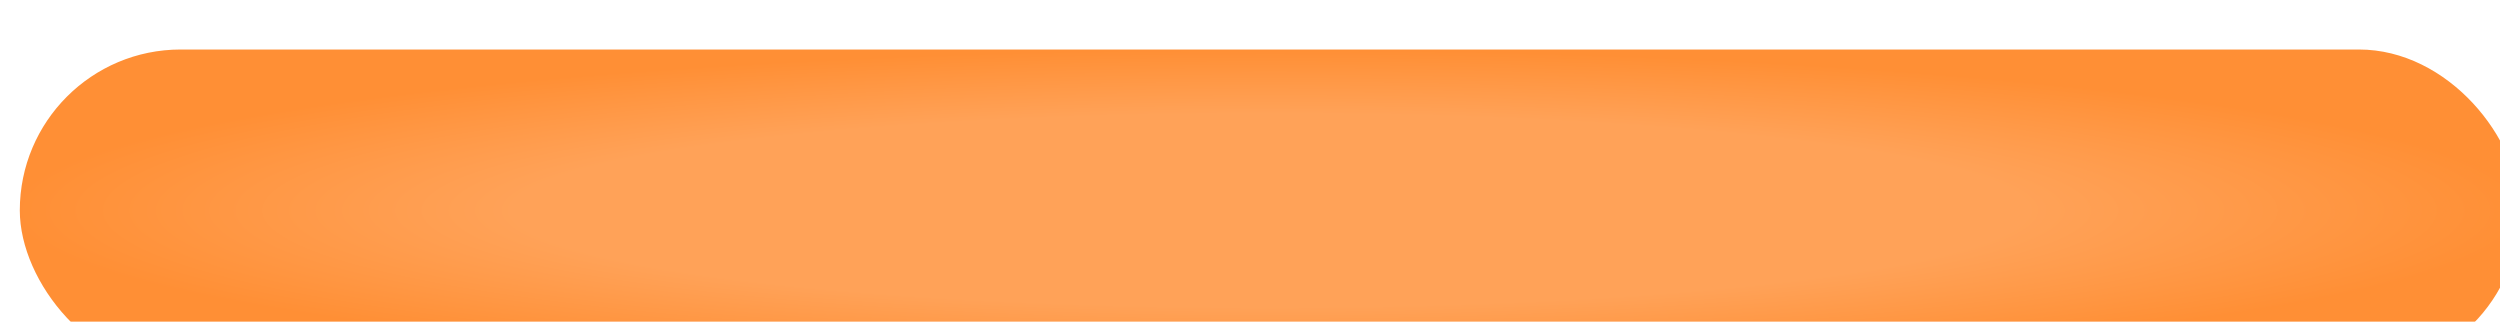 <?xml version="1.0" encoding="UTF-8"?> <svg xmlns="http://www.w3.org/2000/svg" width="505" height="65" viewBox="0 0 505 65" fill="none"><g filter="url(#filter0_i_2480_170)"><rect width="505" height="65" rx="32.5" fill="url(#paint0_radial_2480_170)"></rect></g><defs><filter id="filter0_i_2480_170" x="0" y="0" width="509" height="75" filterUnits="userSpaceOnUse" color-interpolation-filters="sRGB"><feFlood flood-opacity="0" result="BackgroundImageFix"></feFlood><feBlend mode="normal" in="SourceGraphic" in2="BackgroundImageFix" result="shape"></feBlend><feColorMatrix in="SourceAlpha" type="matrix" values="0 0 0 0 0 0 0 0 0 0 0 0 0 0 0 0 0 0 127 0" result="hardAlpha"></feColorMatrix><feOffset dx="4" dy="10"></feOffset><feGaussianBlur stdDeviation="5.65"></feGaussianBlur><feComposite in2="hardAlpha" operator="arithmetic" k2="-1" k3="1"></feComposite><feColorMatrix type="matrix" values="0 0 0 0 1 0 0 0 0 1 0 0 0 0 1 0 0 0 0.35 0"></feColorMatrix><feBlend mode="normal" in2="shape" result="effect1_innerShadow_2480_170"></feBlend></filter><radialGradient id="paint0_radial_2480_170" cx="0" cy="0" r="1" gradientUnits="userSpaceOnUse" gradientTransform="translate(252.5 32.5) scale(252.5 32.5)"><stop offset="0.599" stop-color="#FFA258"></stop><stop offset="1" stop-color="#FF8F35"></stop></radialGradient></defs></svg> 